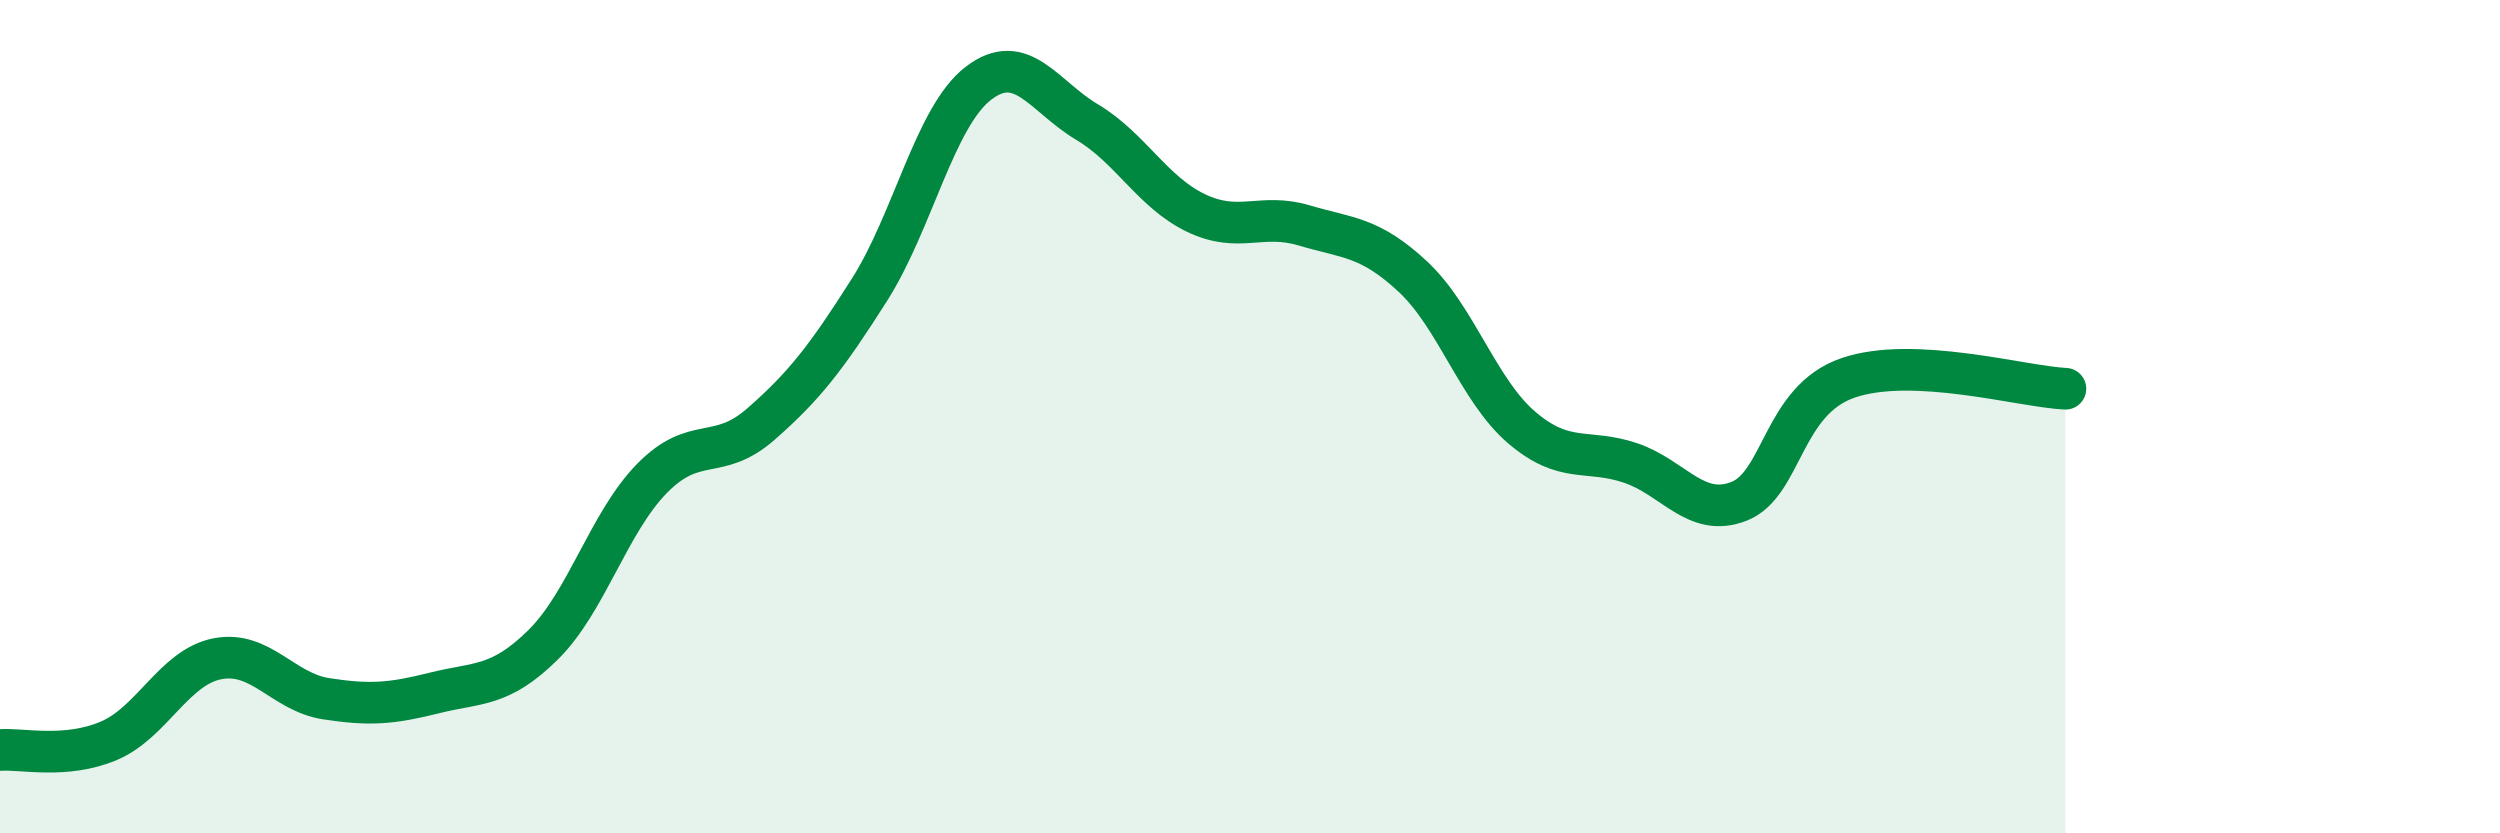 
    <svg width="60" height="20" viewBox="0 0 60 20" xmlns="http://www.w3.org/2000/svg">
      <path
        d="M 0,18 C 0.52,17.96 1.57,18.22 2.61,17.78 C 3.65,17.34 4.18,16.01 5.22,15.81 C 6.26,15.61 6.79,16.61 7.83,16.77 C 8.87,16.93 9.39,16.89 10.43,16.63 C 11.47,16.37 12,16.5 13.04,15.47 C 14.08,14.44 14.61,12.54 15.65,11.48 C 16.69,10.42 17.22,11.09 18.26,10.18 C 19.3,9.27 19.83,8.59 20.87,6.95 C 21.91,5.31 22.44,2.8 23.48,2 C 24.52,1.2 25.05,2.31 26.09,2.93 C 27.13,3.55 27.66,4.61 28.7,5.11 C 29.74,5.61 30.26,5.1 31.3,5.41 C 32.34,5.72 32.87,5.67 33.91,6.64 C 34.95,7.61 35.48,9.37 36.52,10.26 C 37.56,11.15 38.09,10.76 39.13,11.11 C 40.17,11.46 40.7,12.44 41.74,12.03 C 42.78,11.62 42.78,9.61 44.35,9.07 C 45.92,8.53 48.53,9.28 49.57,9.33L49.57 20L0 20Z"
        fill="#008740"
        opacity="0.1"
        stroke-linecap="round"
        stroke-linejoin="round"
      />
      <path
        d="M 0,18 C 0.52,17.96 1.57,18.22 2.61,17.78 C 3.65,17.34 4.18,16.01 5.22,15.81 C 6.26,15.61 6.79,16.61 7.83,16.77 C 8.87,16.93 9.39,16.89 10.43,16.63 C 11.47,16.37 12,16.5 13.04,15.47 C 14.08,14.44 14.61,12.54 15.65,11.48 C 16.69,10.42 17.22,11.09 18.26,10.18 C 19.3,9.27 19.83,8.59 20.87,6.95 C 21.91,5.31 22.44,2.8 23.48,2 C 24.52,1.2 25.05,2.31 26.09,2.93 C 27.13,3.55 27.66,4.61 28.7,5.11 C 29.74,5.61 30.26,5.1 31.3,5.41 C 32.34,5.72 32.87,5.67 33.91,6.64 C 34.95,7.61 35.48,9.37 36.52,10.26 C 37.56,11.15 38.09,10.76 39.13,11.11 C 40.17,11.46 40.7,12.44 41.74,12.03 C 42.78,11.62 42.78,9.61 44.35,9.07 C 45.92,8.53 48.53,9.28 49.57,9.33"
        stroke="#008740"
        stroke-width="1"
        fill="none"
        stroke-linecap="round"
        stroke-linejoin="round"
      />
    </svg>
  
